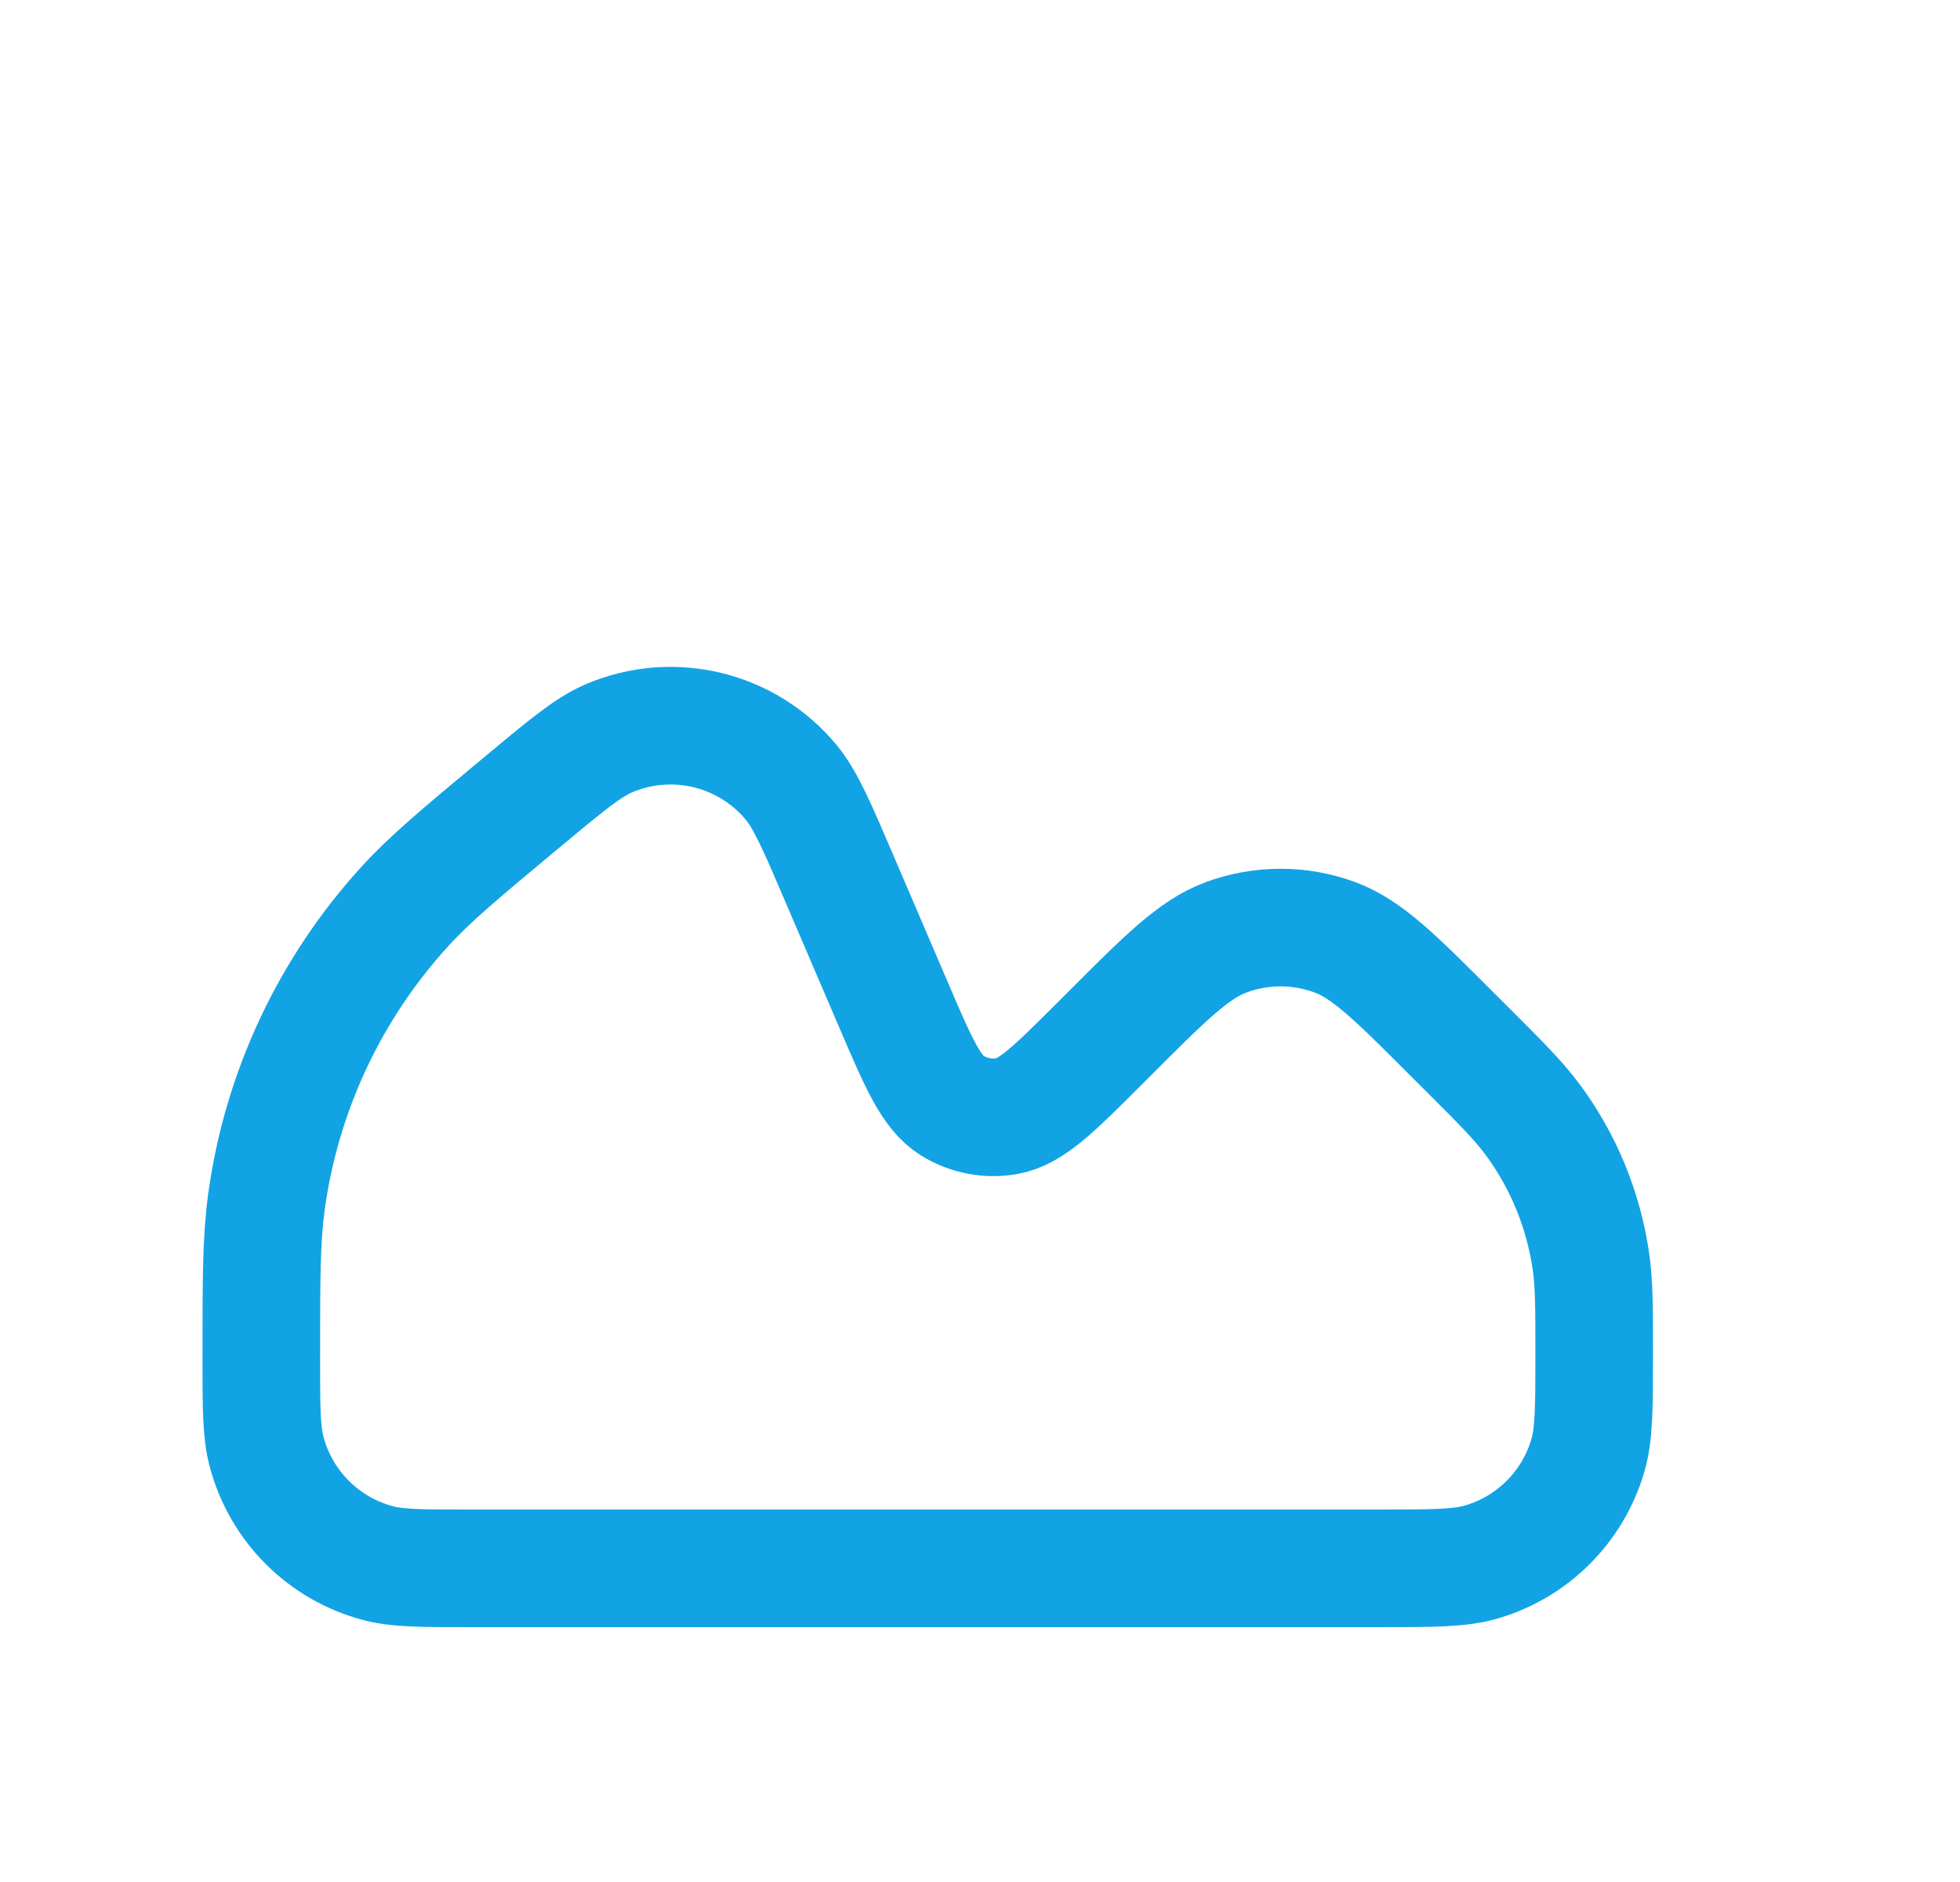 <svg width="25" height="24" viewBox="0 0 25 24" fill="none" xmlns="http://www.w3.org/2000/svg">
<path d="M11.387 12.791L10.718 11.231C10.424 10.543 10.276 10.2 10.091 9.976C9.524 9.294 8.576 9.067 7.762 9.417C7.495 9.532 7.208 9.772 6.633 10.251L6.633 10.251C5.869 10.887 5.487 11.206 5.166 11.557C4.207 12.607 3.59 13.923 3.398 15.331C3.333 15.803 3.333 16.311 3.333 17.328C3.333 17.948 3.333 18.258 3.399 18.507C3.582 19.206 4.128 19.752 4.827 19.935C5.076 20 5.379 20 5.986 20H17.599C18.282 20 18.624 20 18.902 19.917C19.551 19.725 20.058 19.218 20.251 18.569C20.334 18.291 20.334 17.949 20.334 17.265C20.334 16.667 20.334 16.368 20.292 16.082C20.196 15.423 19.938 14.798 19.539 14.264C19.366 14.033 19.155 13.821 18.732 13.398L18.521 13.188C17.8 12.466 17.439 12.106 17.03 11.954C16.581 11.787 16.086 11.787 15.637 11.954C15.228 12.106 14.867 12.466 14.146 13.188L14.033 13.301C13.447 13.886 13.155 14.179 12.844 14.233C12.602 14.276 12.353 14.228 12.145 14.099C11.876 13.933 11.713 13.552 11.387 12.791L11.387 12.791Z" stroke="#12A3E5" stroke-width="1.5"/>
</svg>
